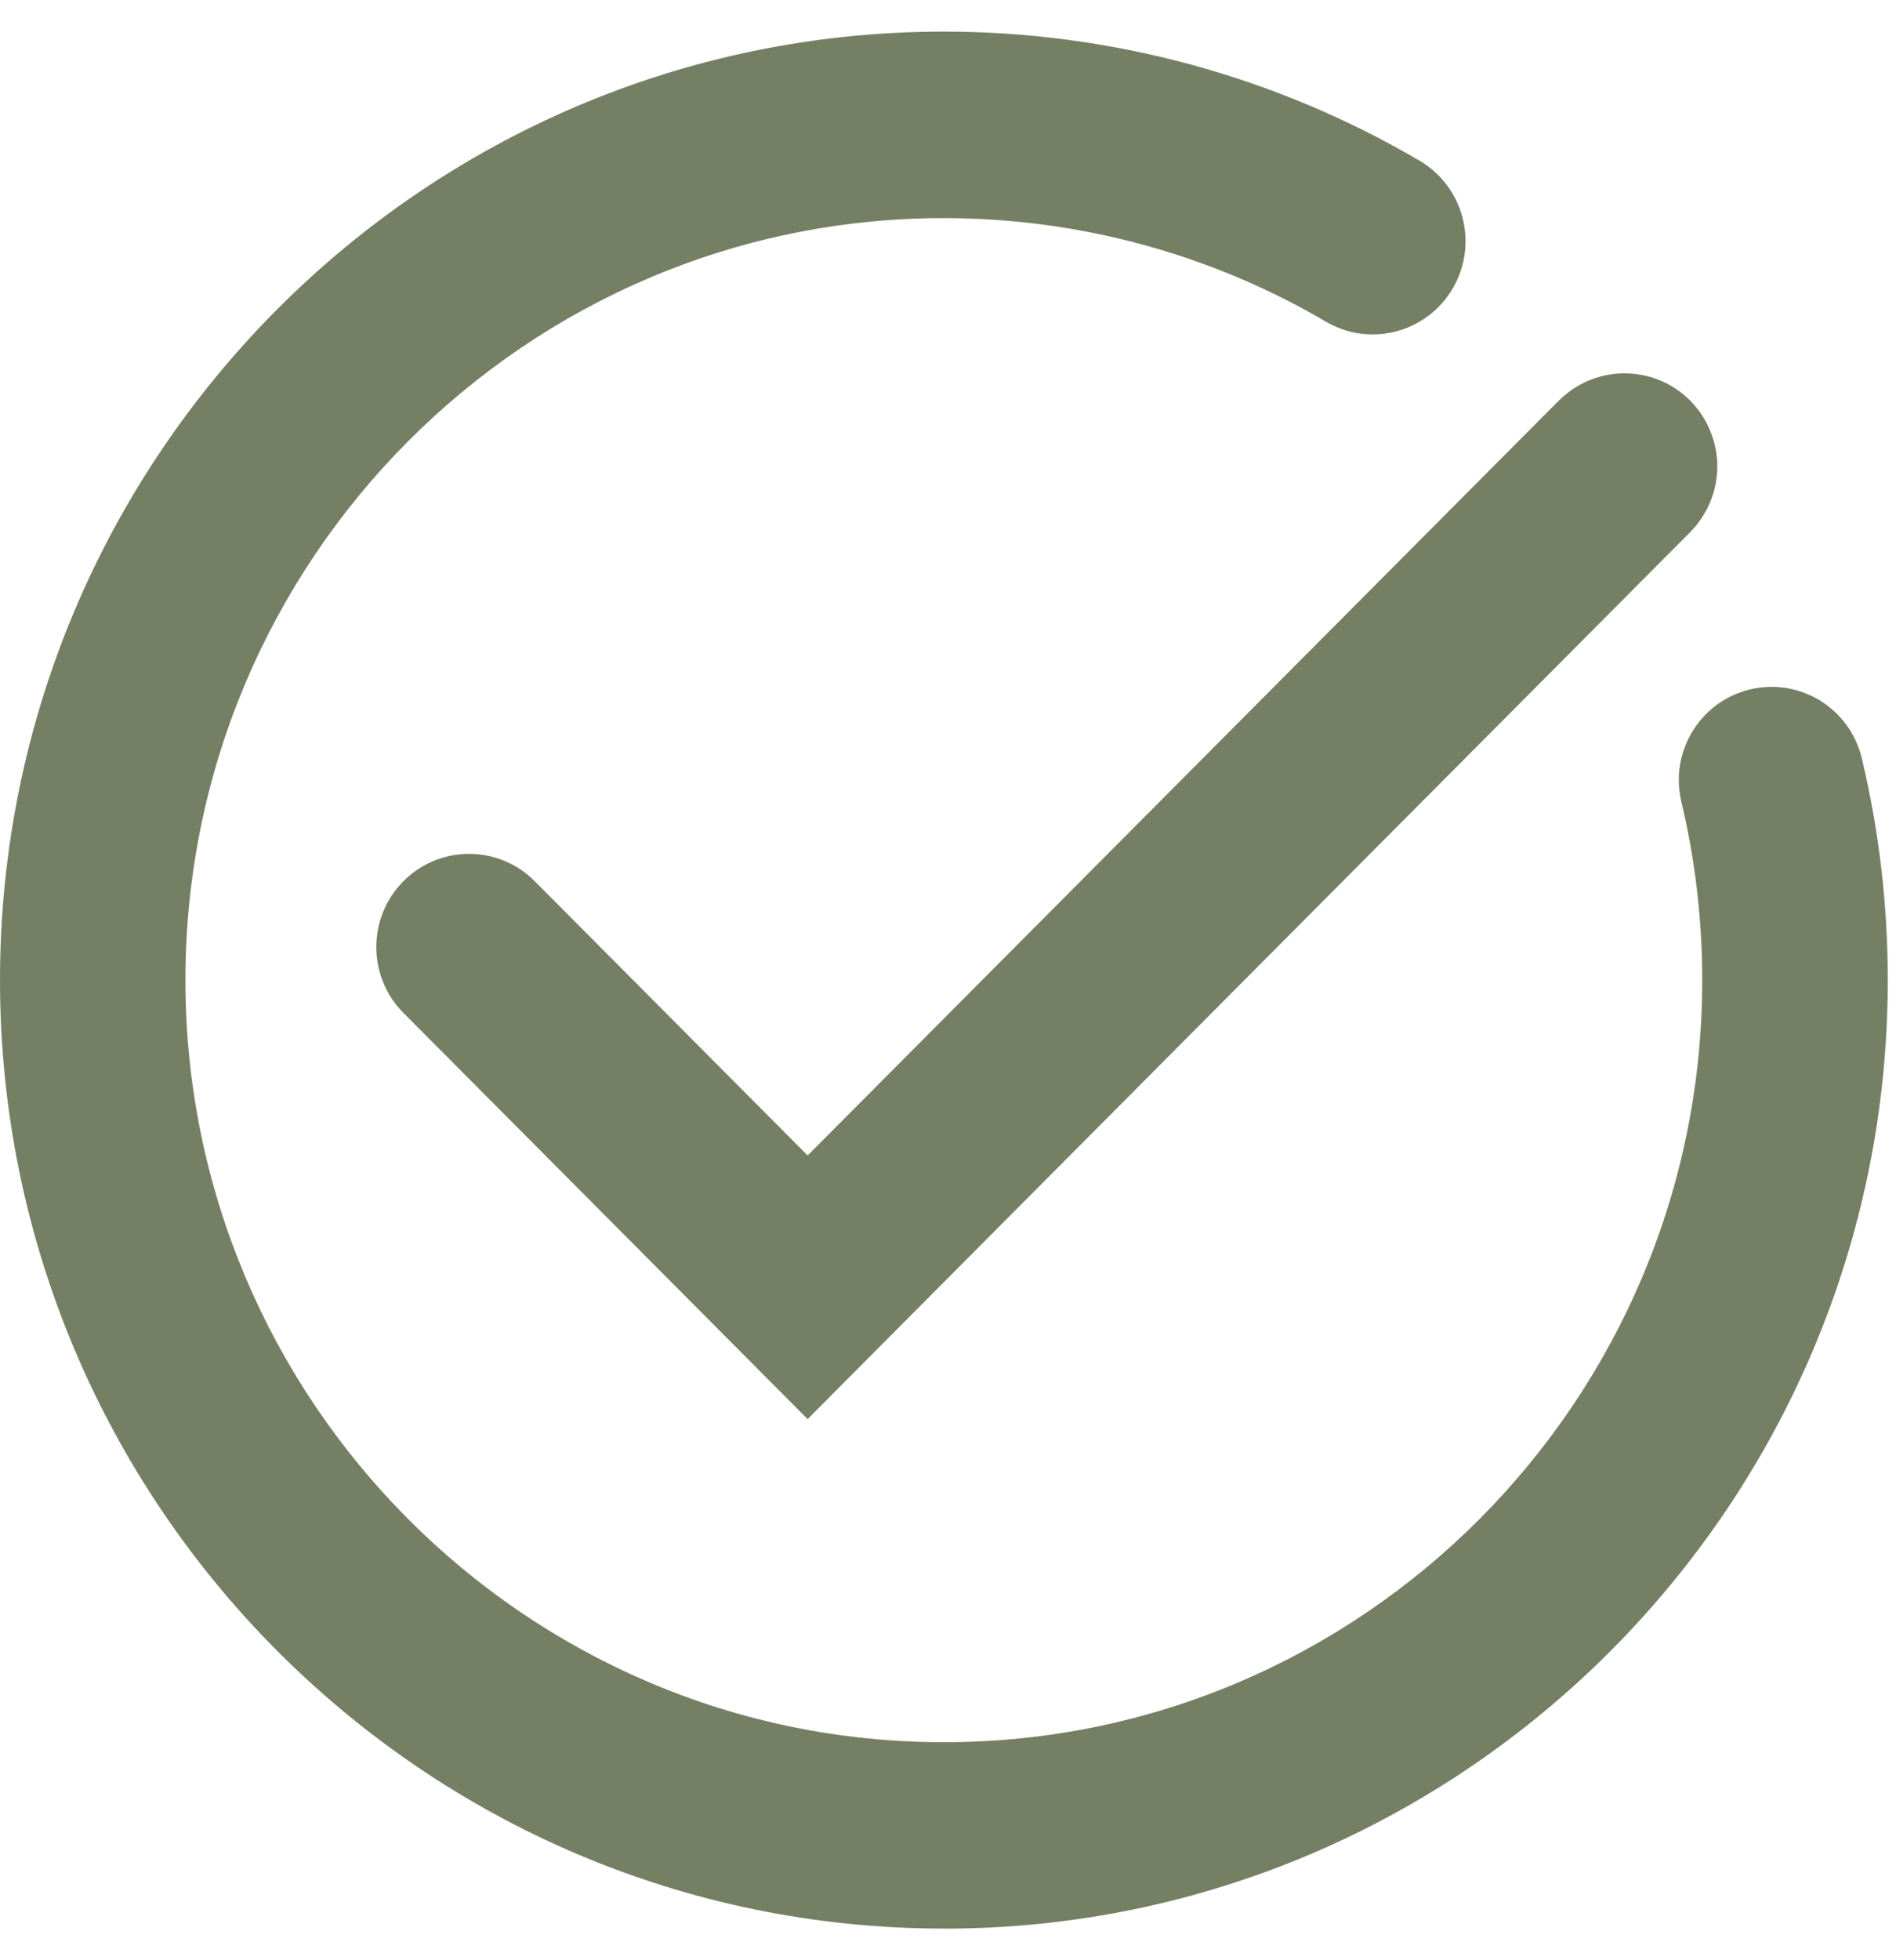 <svg width="30" height="31" viewBox="0 0 30 31" fill="none" xmlns="http://www.w3.org/2000/svg">
<path d="M14.935 30.5C23.17 30.5 29.87 23.771 29.87 15.5C29.87 14.315 29.732 13.135 29.459 11.992C29.27 11.201 28.478 10.713 27.689 10.903C26.901 11.093 26.415 11.888 26.604 12.679C26.823 13.598 26.934 14.547 26.934 15.5C26.934 22.145 21.551 27.552 14.934 27.552C8.318 27.552 2.934 22.145 2.934 15.5C2.934 8.855 8.318 3.449 14.934 3.449C17.063 3.449 19.154 4.015 20.98 5.087C21.68 5.498 22.578 5.261 22.988 4.558C23.397 3.855 23.161 2.953 22.462 2.542C20.186 1.206 17.584 0.5 14.935 0.5C6.699 0.5 0 7.229 0 15.5C0 23.77 6.7 30.499 14.935 30.499V30.5Z" fill="#757F64"/>
<path d="M24.667 6.333L12.779 18.273L8.46 13.935C7.886 13.359 6.957 13.359 6.384 13.935C5.811 14.51 5.811 15.444 6.384 16.019L12.779 22.442L19.102 16.09L26.722 8.437C26.722 8.437 26.722 8.437 26.723 8.437L26.742 8.418C26.748 8.412 26.754 8.404 26.759 8.398C26.785 8.371 26.809 8.344 26.833 8.317C26.841 8.306 26.85 8.295 26.858 8.284C26.878 8.258 26.898 8.231 26.916 8.205C26.925 8.191 26.934 8.177 26.943 8.163C26.959 8.138 26.974 8.113 26.988 8.087C26.997 8.071 27.006 8.056 27.014 8.04C27.026 8.016 27.037 7.99 27.048 7.965C27.056 7.948 27.064 7.931 27.071 7.912C27.081 7.887 27.089 7.862 27.097 7.836C27.103 7.818 27.11 7.801 27.115 7.782C27.123 7.754 27.13 7.725 27.136 7.695C27.139 7.681 27.143 7.666 27.146 7.651C27.163 7.561 27.172 7.47 27.172 7.379C27.172 7.37 27.172 7.362 27.172 7.354C27.172 7.316 27.17 7.279 27.166 7.242C27.165 7.23 27.163 7.218 27.162 7.206C27.158 7.172 27.154 7.139 27.147 7.107C27.145 7.092 27.141 7.078 27.138 7.063C27.131 7.033 27.125 7.004 27.116 6.975C27.111 6.958 27.105 6.941 27.1 6.924C27.092 6.898 27.083 6.873 27.073 6.848C27.066 6.828 27.058 6.809 27.05 6.789C27.04 6.767 27.03 6.745 27.019 6.723C27.009 6.702 26.998 6.682 26.987 6.661C26.976 6.641 26.965 6.622 26.953 6.603C26.94 6.582 26.927 6.561 26.912 6.54C26.907 6.533 26.904 6.526 26.899 6.519C26.891 6.507 26.881 6.497 26.873 6.486C26.857 6.465 26.841 6.444 26.824 6.424C26.806 6.403 26.788 6.384 26.77 6.364C26.76 6.354 26.752 6.344 26.742 6.333C26.737 6.328 26.73 6.323 26.726 6.318C26.704 6.297 26.682 6.278 26.66 6.258C26.644 6.245 26.63 6.232 26.614 6.22C26.593 6.202 26.57 6.186 26.547 6.17C26.529 6.158 26.512 6.145 26.494 6.134C26.473 6.12 26.451 6.108 26.43 6.096C26.409 6.084 26.388 6.072 26.367 6.061C26.347 6.051 26.327 6.042 26.308 6.034C26.284 6.022 26.26 6.012 26.235 6.002C26.216 5.995 26.198 5.989 26.178 5.983C26.153 5.974 26.126 5.965 26.099 5.958C26.081 5.953 26.062 5.948 26.042 5.944C26.016 5.937 25.989 5.932 25.963 5.927C25.942 5.923 25.922 5.92 25.901 5.918C25.875 5.915 25.85 5.911 25.824 5.909C25.802 5.907 25.779 5.907 25.756 5.906C25.733 5.905 25.708 5.904 25.685 5.904C25.661 5.904 25.636 5.906 25.612 5.907C25.59 5.909 25.567 5.91 25.546 5.912C25.521 5.915 25.496 5.919 25.471 5.923C25.449 5.926 25.427 5.929 25.406 5.934C25.382 5.939 25.358 5.945 25.334 5.952C25.312 5.958 25.289 5.964 25.267 5.971C25.245 5.977 25.224 5.985 25.202 5.993C25.178 6.002 25.153 6.011 25.13 6.021C25.111 6.03 25.093 6.038 25.073 6.047C25.048 6.059 25.022 6.072 24.997 6.086C24.98 6.096 24.963 6.106 24.947 6.116C24.921 6.131 24.896 6.148 24.871 6.165C24.865 6.169 24.858 6.173 24.852 6.177C24.837 6.188 24.824 6.2 24.809 6.211C24.796 6.222 24.782 6.232 24.768 6.243C24.734 6.272 24.7 6.302 24.668 6.334L24.667 6.333Z" fill="#757F64"/>
</svg>

